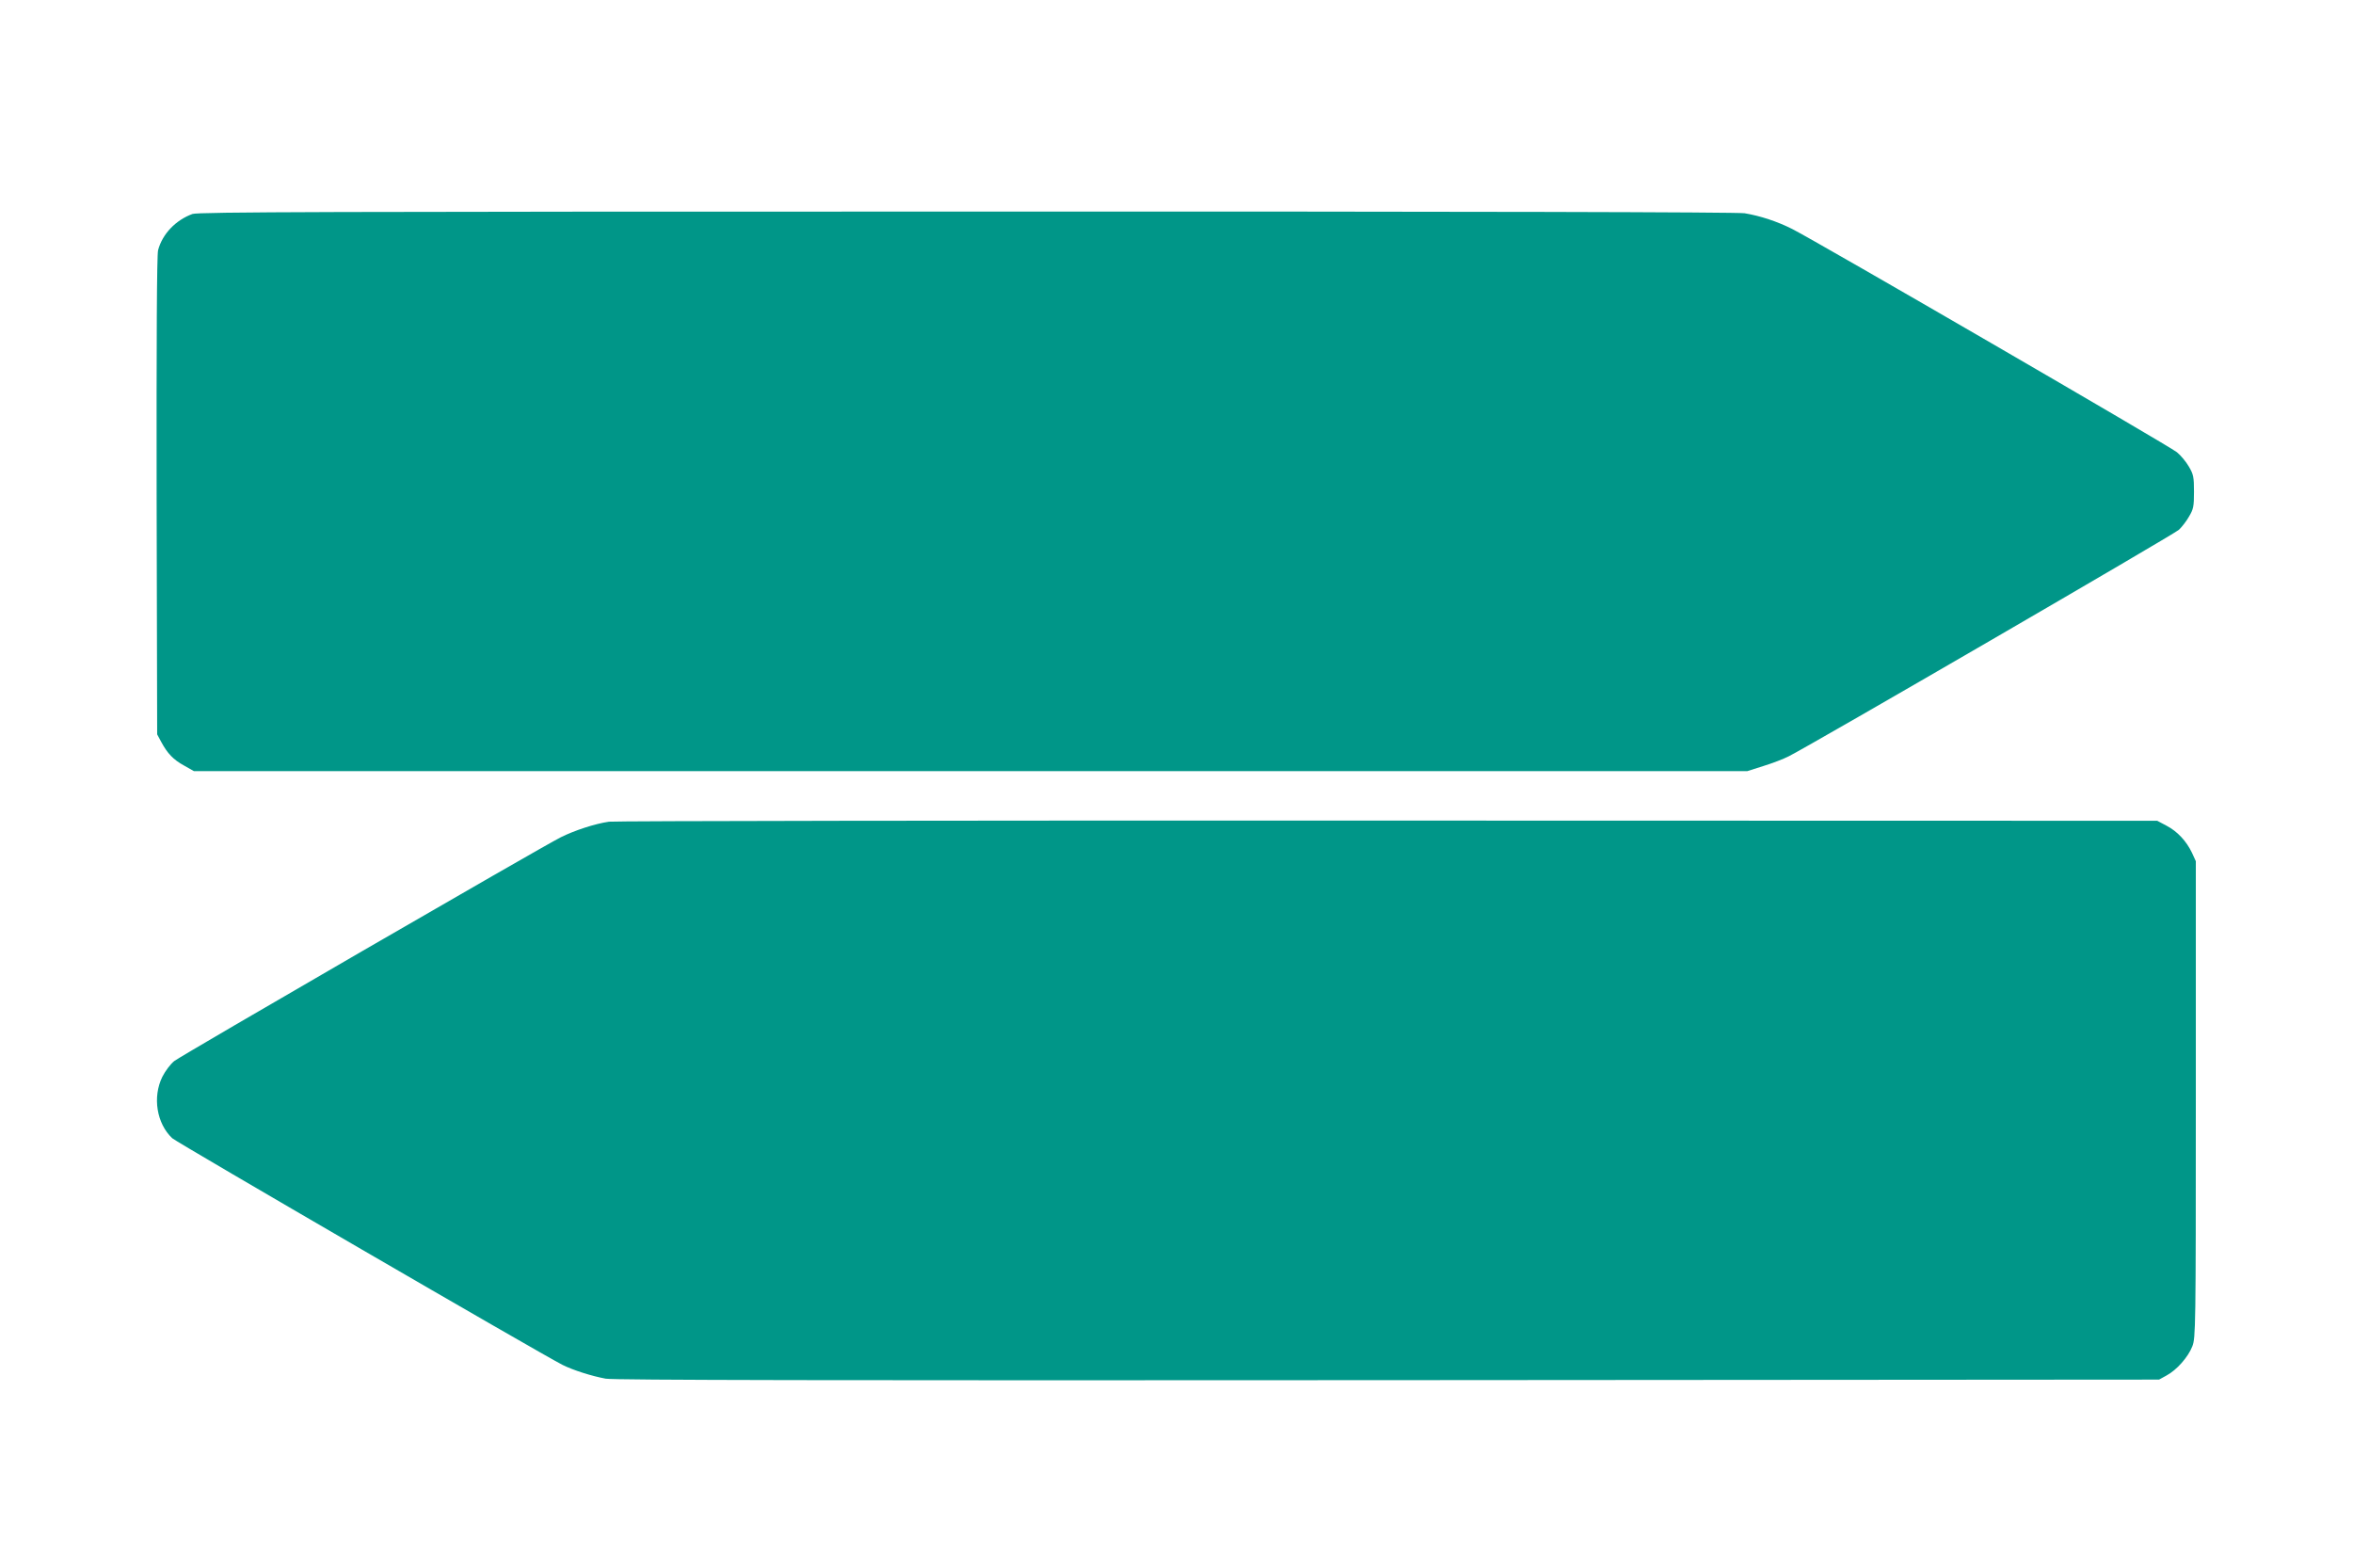 <?xml version="1.0" standalone="no"?>
<!DOCTYPE svg PUBLIC "-//W3C//DTD SVG 20010904//EN"
 "http://www.w3.org/TR/2001/REC-SVG-20010904/DTD/svg10.dtd">
<svg version="1.0" xmlns="http://www.w3.org/2000/svg"
 width="1280pt" height="853pt" viewBox="0 0 1280 853"
 preserveAspectRatio="xMidYMid meet">
<g transform="translate(0,853) scale(0.1,-0.1)"
fill="#009688" stroke="none">
<path d="M1047 7366 c-91 -33 -164 -109 -187 -197 -7 -24 -9 -502 -8 -1336 l3
-1298 22 -41 c34 -63 66 -97 125 -129 l53 -30 4225 0 4225 0 88 28 c49 15 111
39 138 53 125 63 2097 1208 2122 1232 16 15 41 47 55 72 24 40 27 55 27 135 0
80 -3 95 -28 137 -15 26 -44 61 -65 78 -36 31 -1965 1150 -2092 1214 -81 41
-175 72 -260 86 -44 6 -1433 10 -4235 9 -3482 0 -4176 -2 -4208 -13z"/>
<path d="M3313 4060 c-77 -11 -189 -48 -263 -85 -109 -55 -2062 -1186 -2102
-1217 -20 -16 -49 -54 -65 -86 -54 -110 -31 -254 54 -334 25 -23 2010 -1176
2123 -1233 58 -29 159 -61 235 -75 43 -8 1249 -10 4255 -8 l4195 3 40 22 c56
30 118 100 141 159 18 47 19 94 19 1344 l0 1295 -21 46 c-30 63 -79 116 -138
147 l-51 27 -4185 1 c-2302 1 -4208 -2 -4237 -6z"/>
</g>
</svg>
